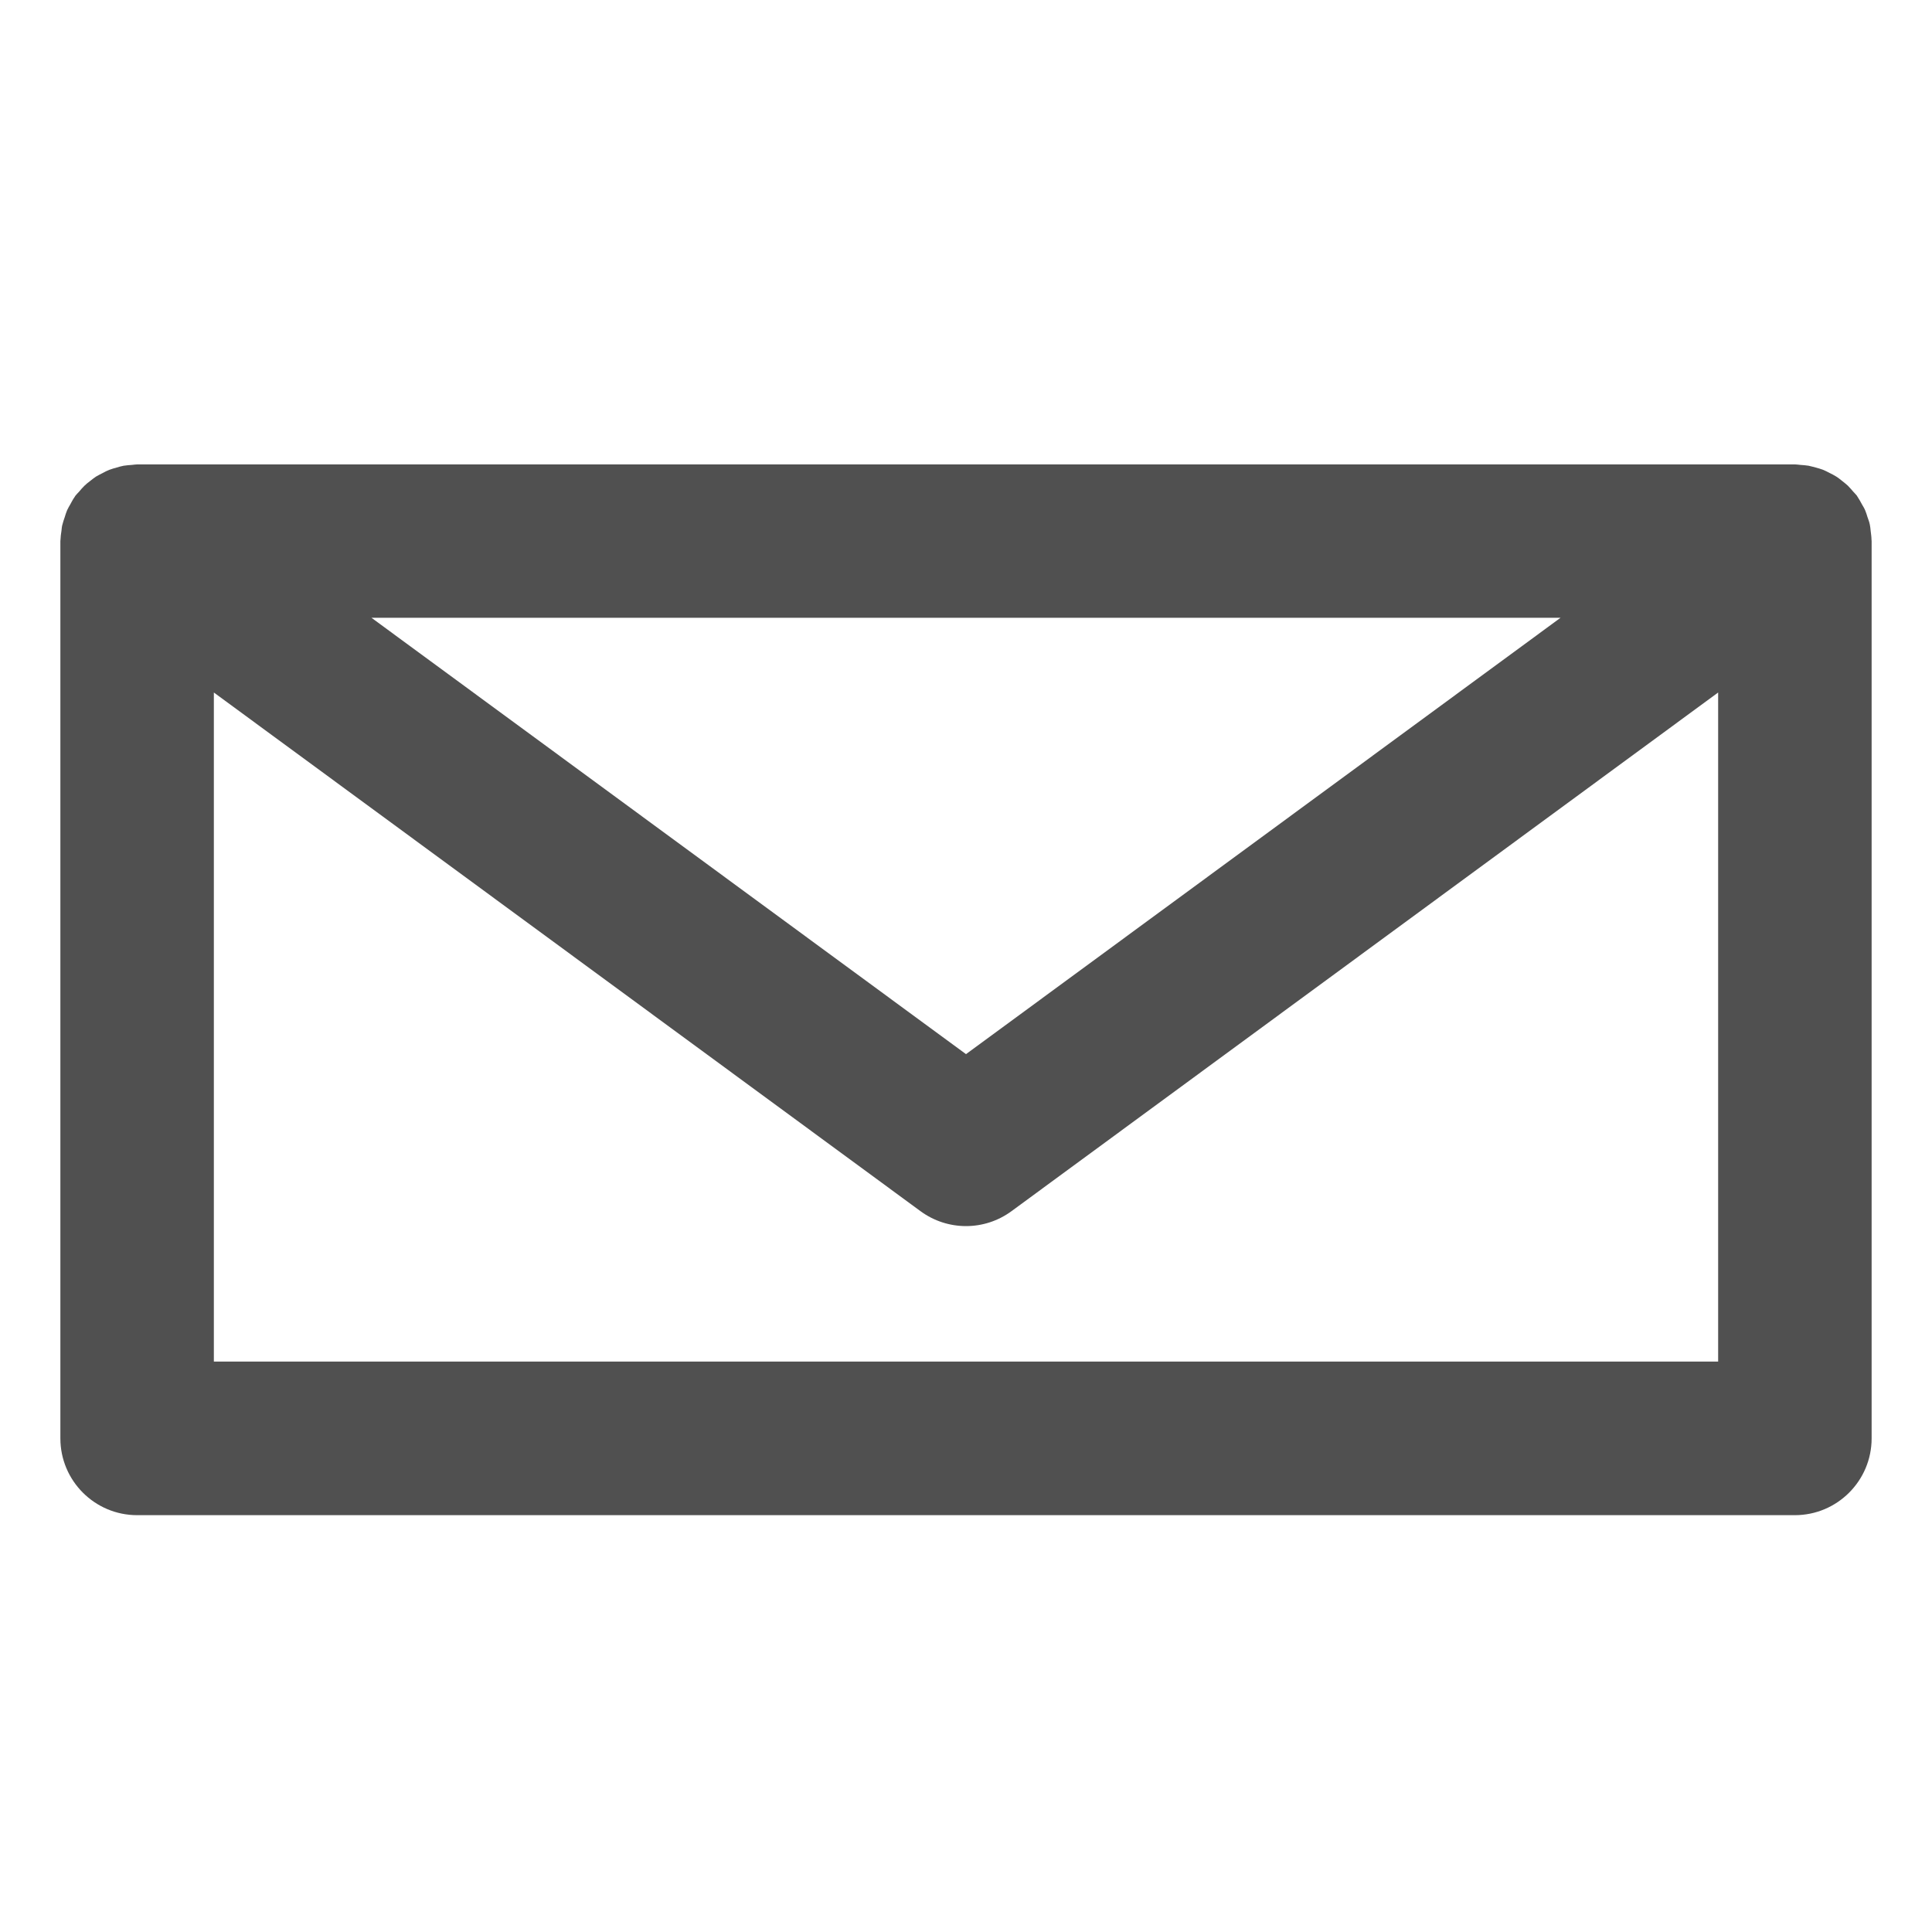 <?xml version="1.0" encoding="UTF-8" standalone="no"?>
<!-- Generator: Adobe Illustrator 16.0.3, SVG Export Plug-In . SVG Version: 6.00 Build 0)  -->

<svg
   xmlns:dc="http://purl.org/dc/elements/1.1/"
   xmlns:cc="http://creativecommons.org/ns#"
   xmlns:rdf="http://www.w3.org/1999/02/22-rdf-syntax-ns#"
   xmlns:svg="http://www.w3.org/2000/svg"
   xmlns="http://www.w3.org/2000/svg"
   xmlns:sodipodi="http://sodipodi.sourceforge.net/DTD/sodipodi-0.dtd"
   xmlns:inkscape="http://www.inkscape.org/namespaces/inkscape"
   version="1.1"
   id="Layer_1"
   x="0px"
   y="0px"
   width="16"
   height="16"
   viewBox="0 0 16 16"
   enable-background="new 0 0 94.398 54.766"
   xml:space="preserve"
   inkscape:version="0.48.1 "
   sodipodi:docname="mail.svg"
   inkscape:export-filename="O:\15-Artwork\Icons\od\erp\menuv3\SVG\16\mail.png"
   inkscape:export-xdpi="14.4"
   inkscape:export-ydpi="14.4"><defs
   id="defs7" /><sodipodi:namedview
   pagecolor="#ffffff"
   bordercolor="#666666"
   borderopacity="1"
   objecttolerance="10"
   gridtolerance="10"
   guidetolerance="10"
   inkscape:pageopacity="0"
   inkscape:pageshadow="2"
   inkscape:window-width="1920"
   inkscape:window-height="1018"
   id="namedview5"
   showgrid="false"
   inkscape:zoom="28.449018"
   inkscape:cx="13.275149"
   inkscape:cy="11.042062"
   inkscape:window-x="1358"
   inkscape:window-y="-8"
   inkscape:window-maximized="1"
   inkscape:current-layer="Layer_1" />
<path
   d="m 15.499,4.469 c -3.18e-4,-0.024 -0.004,-0.049 -0.007,-0.073 -0.002,-0.017 -0.003,-0.035 -0.007,-0.052 -0.004,-0.021 -0.012,-0.041 -0.019,-0.061 -0.006,-0.02 -0.012,-0.039 -0.02,-0.058 -0.007,-0.017 -0.017,-0.032 -0.026,-0.048 -0.011,-0.021 -0.023,-0.042 -0.036,-0.062 -0.003,-0.003 -0.004,-0.007 -0.006,-0.01 -0.009,-0.012 -0.02,-0.021 -0.029,-0.032 -0.015,-0.017 -0.03,-0.035 -0.046,-0.051 -0.015,-0.014 -0.031,-0.026 -0.047,-0.039 -0.017,-0.013 -0.032,-0.026 -0.05,-0.037 -0.017,-0.011 -0.036,-0.02 -0.054,-0.029 -0.018,-0.01 -0.037,-0.019 -0.056,-0.027 -0.019,-0.007 -0.039,-0.013 -0.059,-0.018 -0.02,-0.005 -0.039,-0.011 -0.059,-0.015 -0.023,-0.004 -0.046,-0.005 -0.069,-0.007 -0.015,-0.001 -0.028,-0.004 -0.043,-0.004 H 1.136 c -0.015,0 -0.028,0.003 -0.042,0.004 -0.023,0.002 -0.047,0.003 -0.07,0.007 -0.02,0.004 -0.039,0.009 -0.058,0.015 -0.02,0.006 -0.041,0.011 -0.061,0.019 -0.019,0.007 -0.037,0.017 -0.054,0.026 -0.019,0.01 -0.038,0.019 -0.056,0.03 -0.017,0.011 -0.033,0.024 -0.048,0.036 -0.017,0.013 -0.033,0.025 -0.048,0.04 -0.016,0.016 -0.031,0.033 -0.045,0.05 -0.01,0.011 -0.021,0.021 -0.03,0.033 -0.002,0.003 -0.004,0.007 -0.006,0.01 -0.014,0.019 -0.025,0.041 -0.036,0.061 -0.009,0.016 -0.019,0.032 -0.026,0.048 -0.008,0.019 -0.014,0.038 -0.02,0.058 -0.007,0.02 -0.014,0.041 -0.019,0.061 C 0.512,4.36 0.511,4.378 0.509,4.396 0.505,4.42 0.502,4.444 0.501,4.469 0.501,4.473 0.5,4.477 0.5,4.481 v 7.431 c 0,0.351 0.285,0.636 0.636,0.636 H 14.864 c 0.351,0 0.636,-0.285 0.636,-0.636 V 4.481 c 1.59e-4,-0.004 -7.94e-4,-0.008 -9.53e-4,-0.012 z M 12.924,5.116 8,8.73 3.076,5.116 H 12.924 z M 1.771,11.276 V 5.735 l 5.853,4.296 c 0.112,0.082 0.244,0.123 0.376,0.123 0.132,0 0.264,-0.041 0.376,-0.123 L 14.229,5.735 V 11.276 H 1.771 z"
   id="path3"
   inkscape:connector-curvature="0"
   style="fill:#505050;fill-opacity:1" />
</svg>